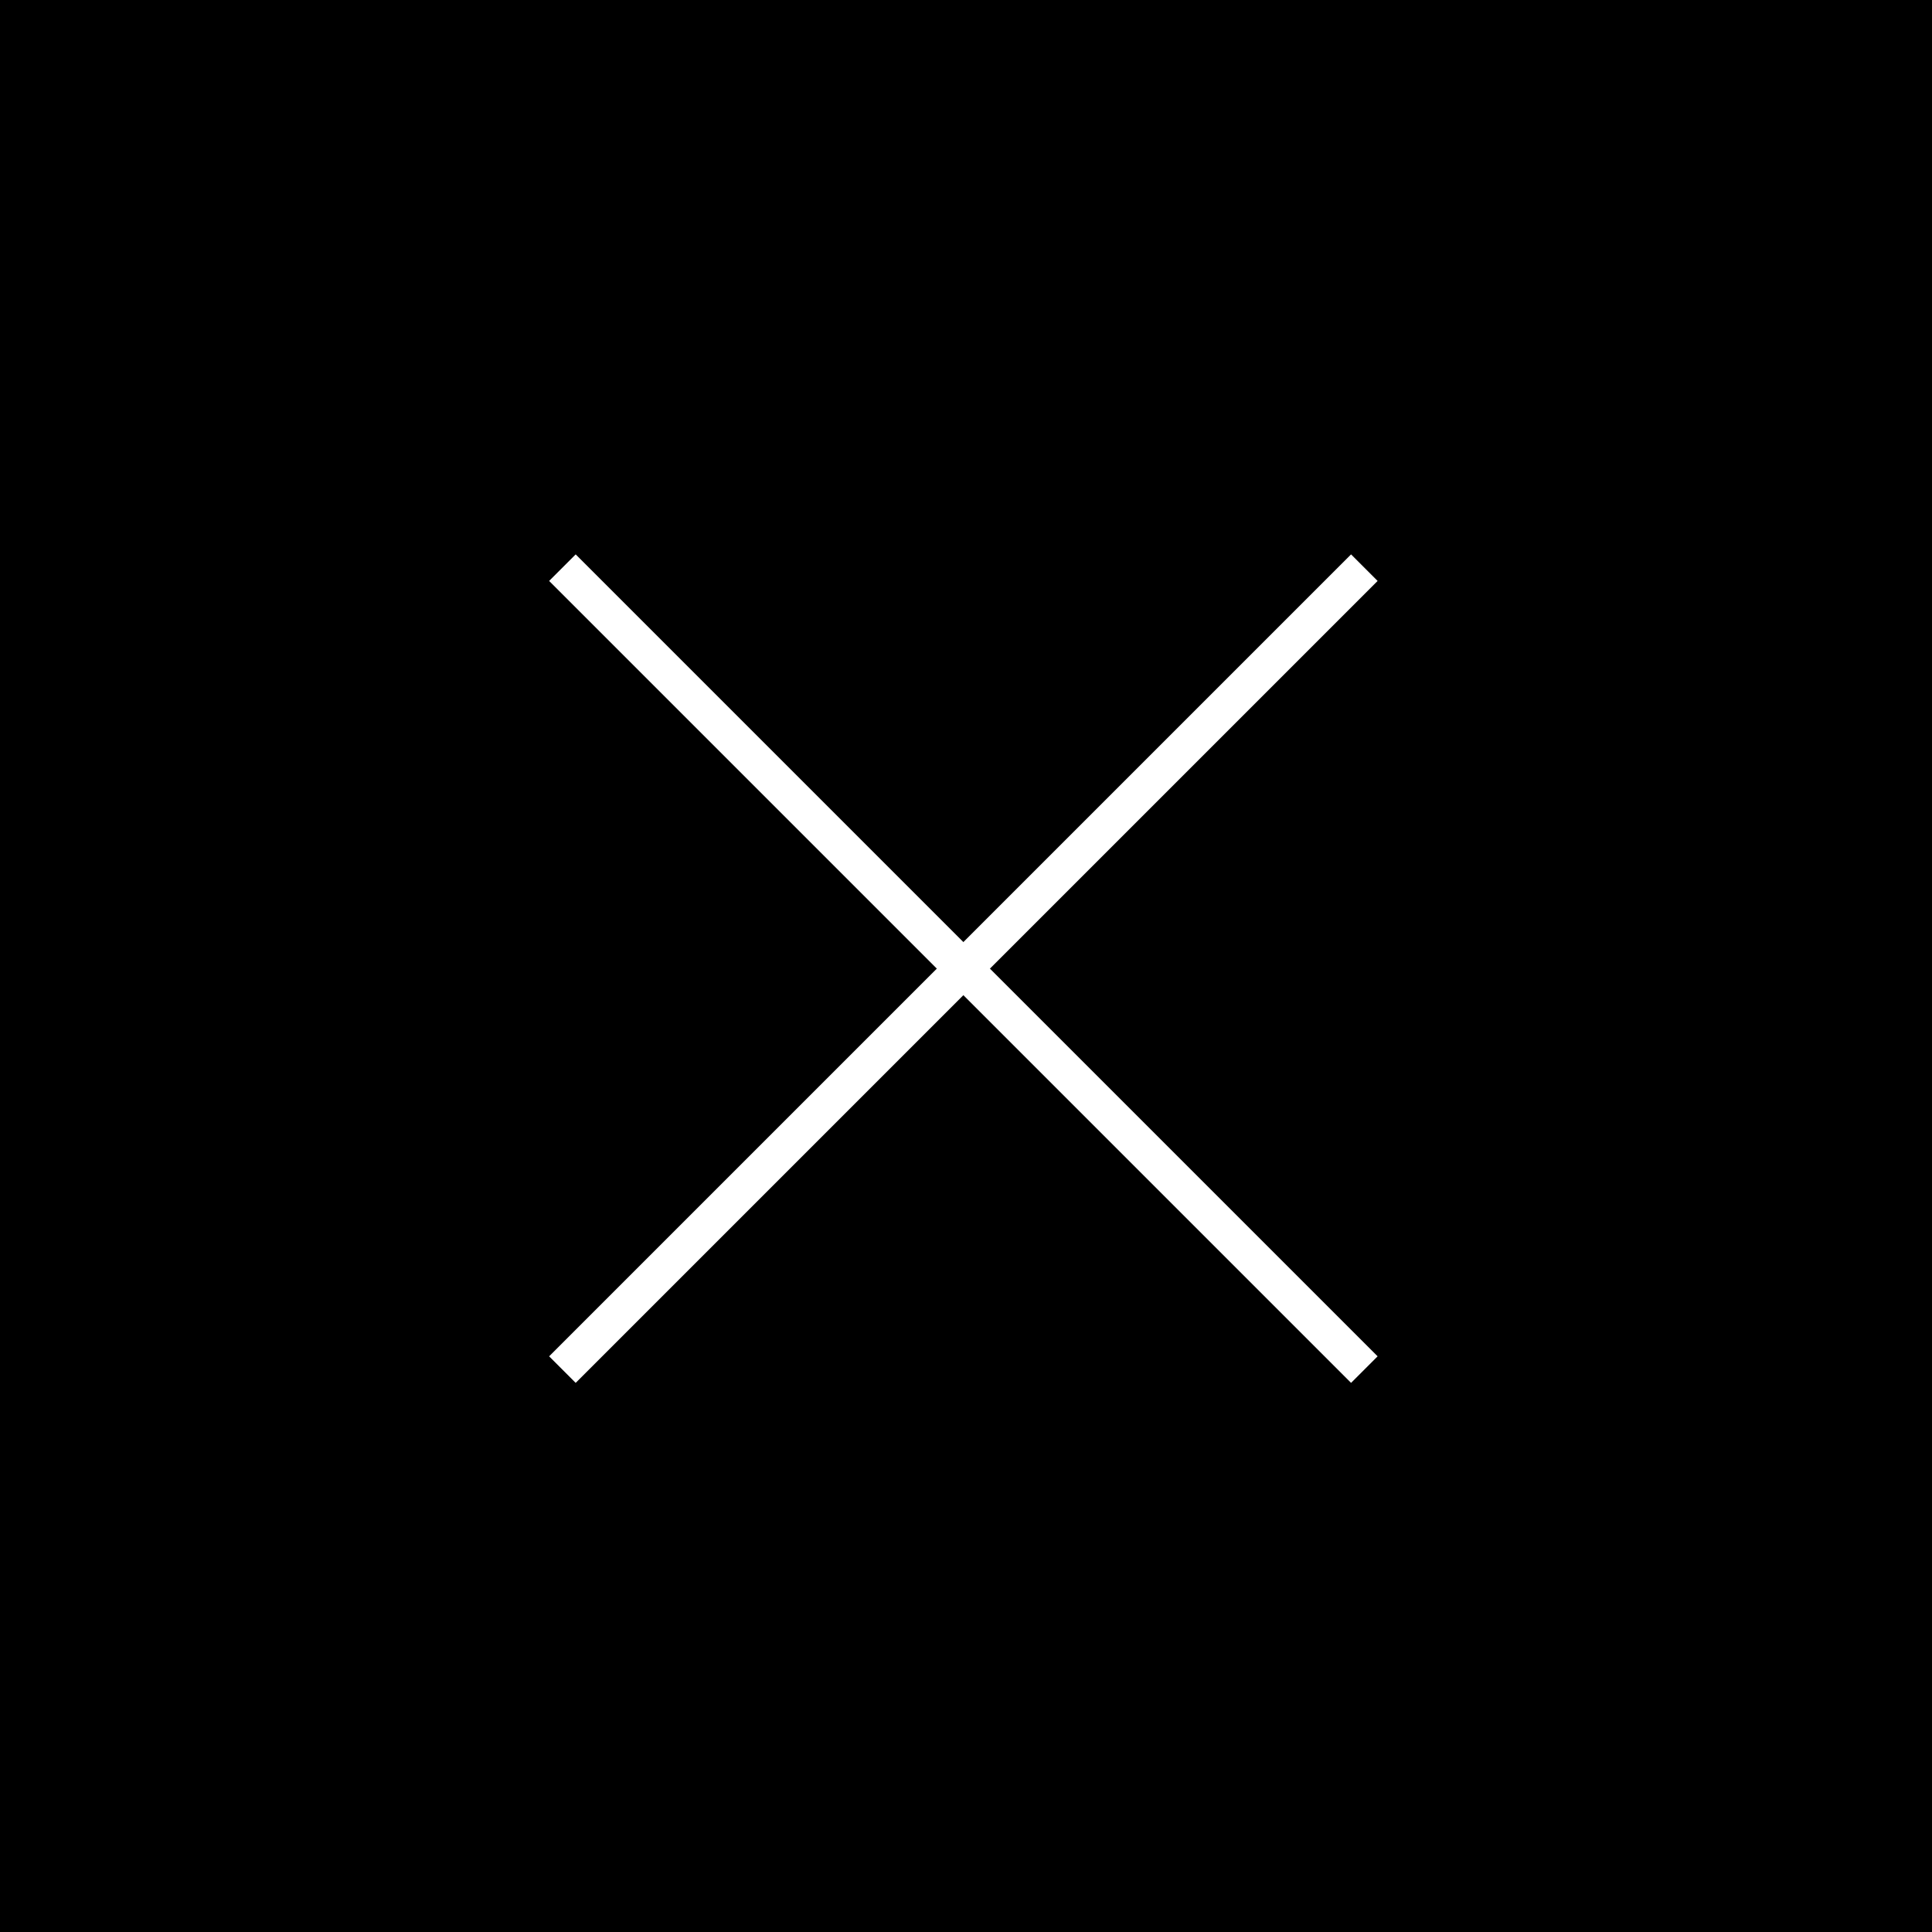 <svg viewBox="0 0 51.46 51.46" xmlns="http://www.w3.org/2000/svg"><path d="m0 0h51.46v51.46h-51.46z"/><g fill="none" stroke="#fff" stroke-miterlimit="10"><path d="m36.34 15.12-21.36 21.36"/><path d="m36.34 36.48-21.36-21.36"/></g></svg>